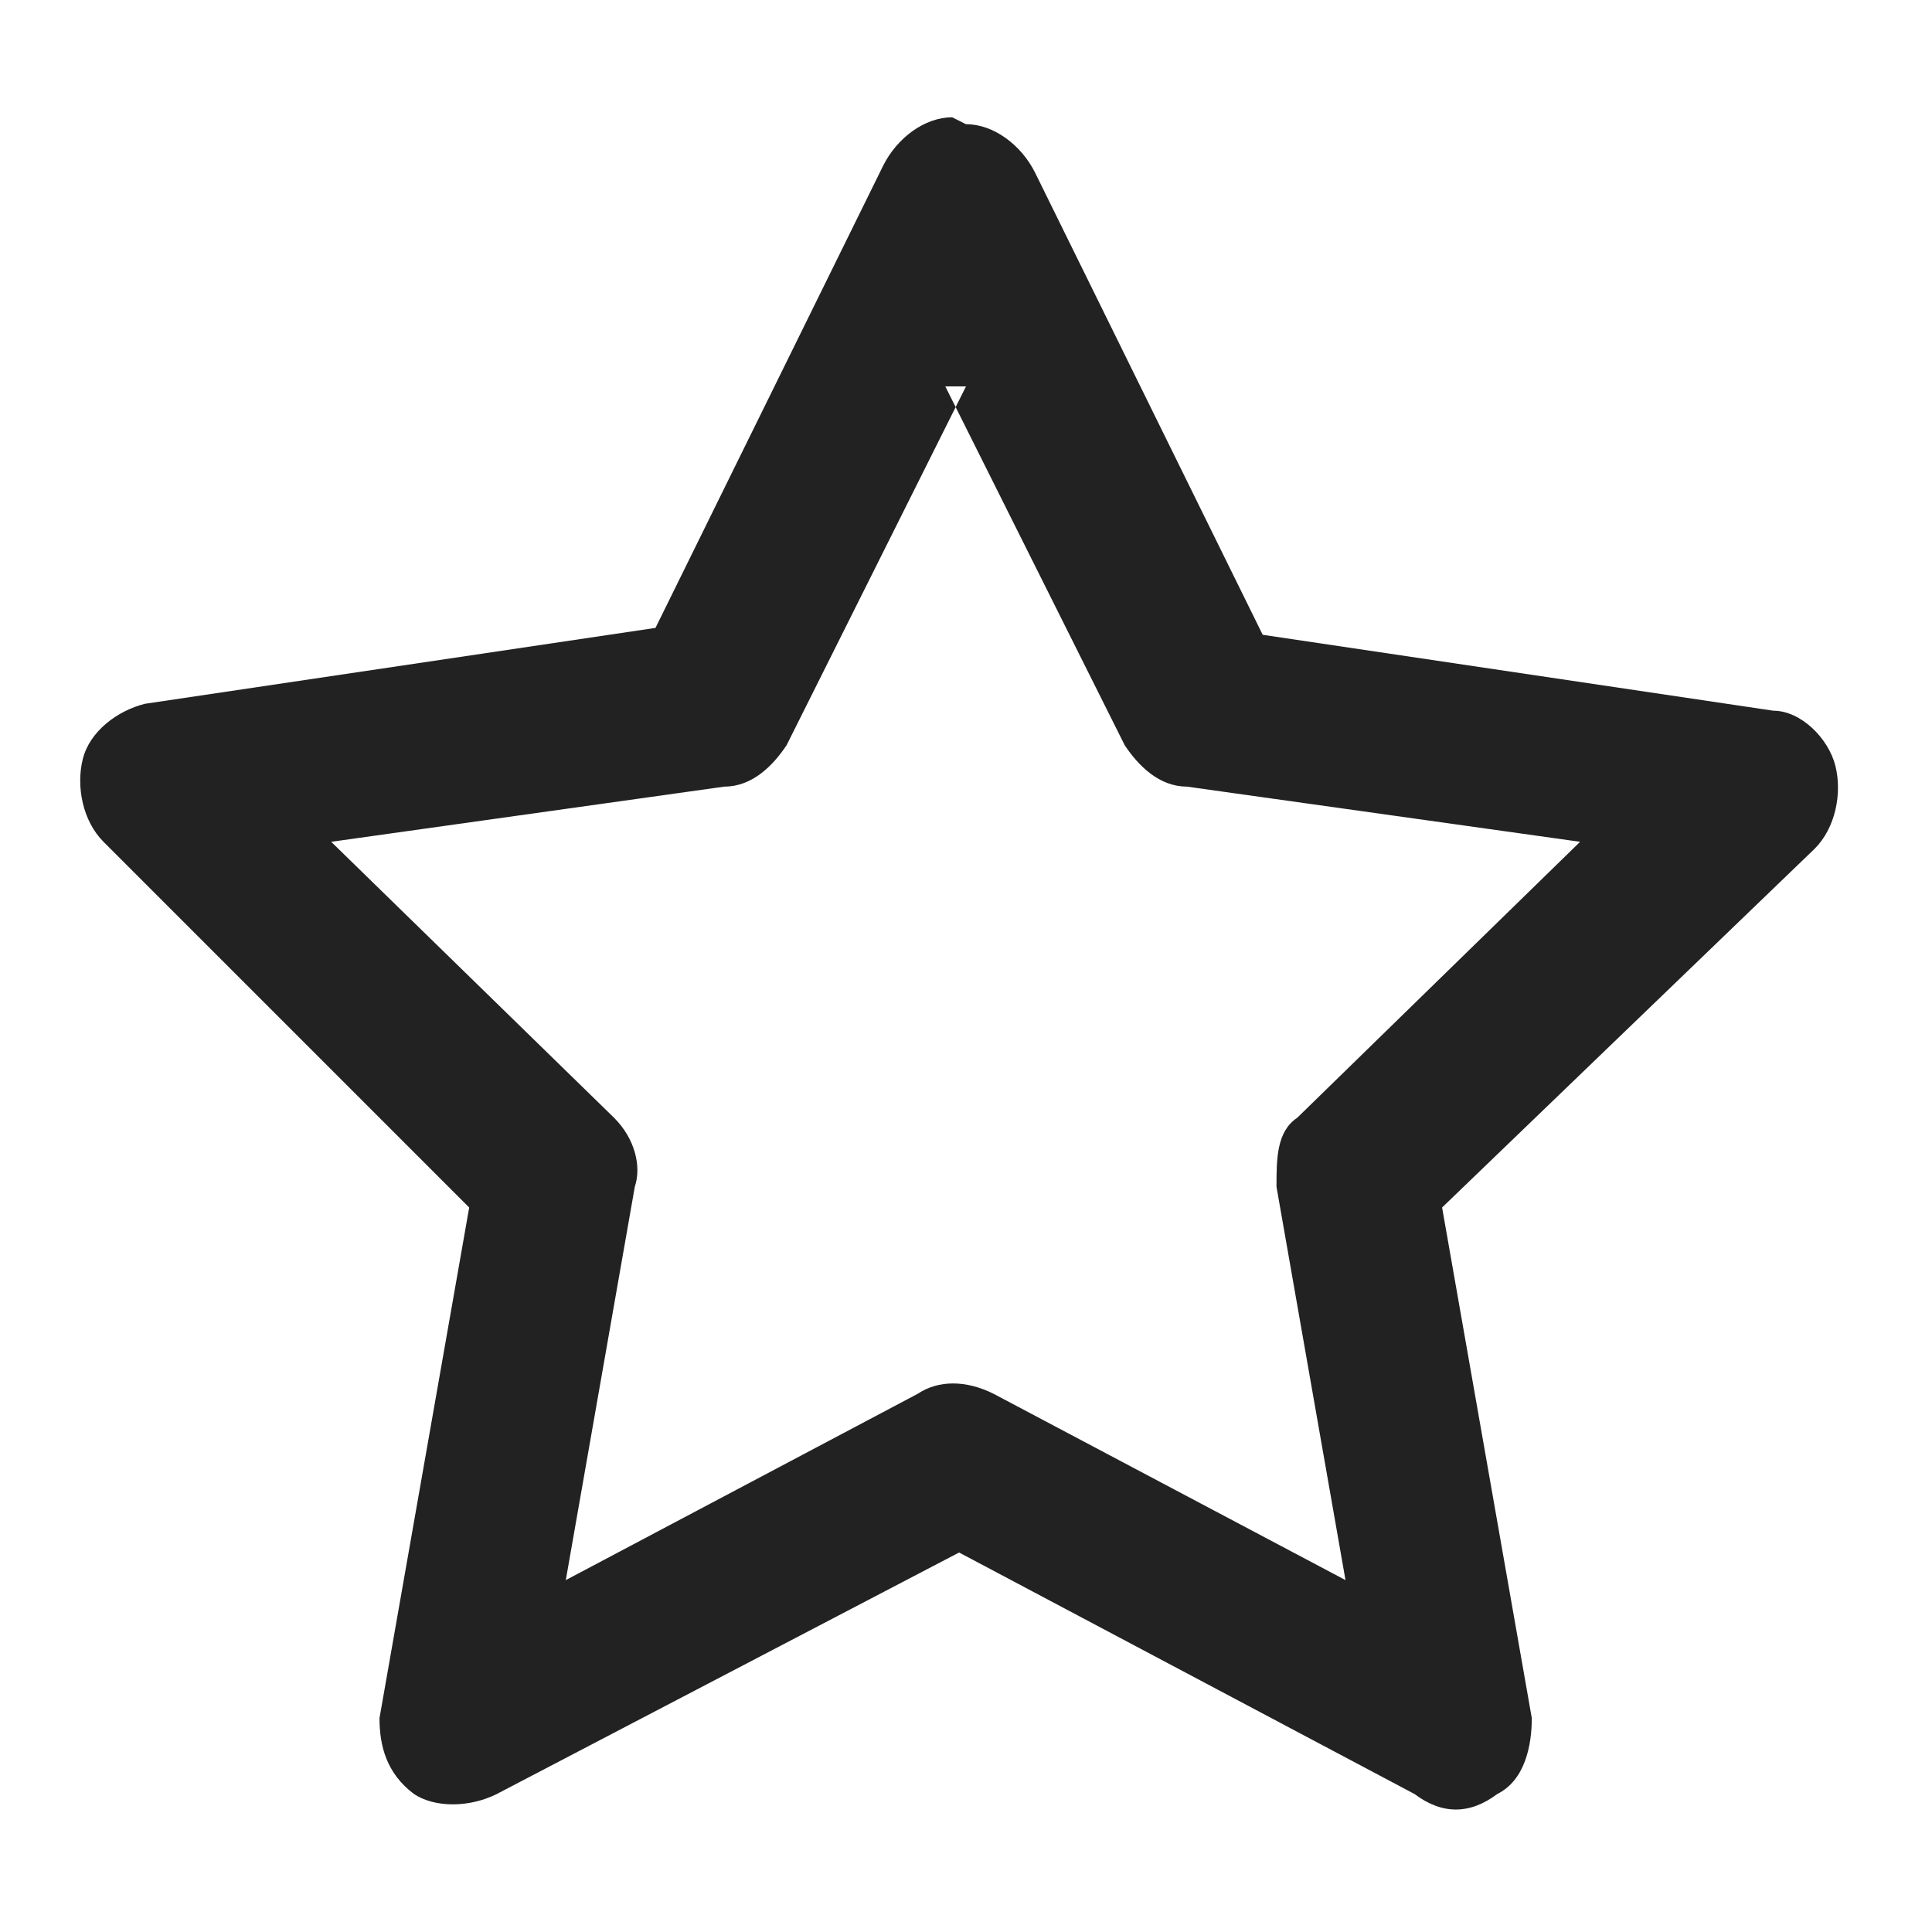 <svg xmlns="http://www.w3.org/2000/svg" viewBox="0 0 28 28"><defs><style>      .cls-1 {        fill: #222;        fill-rule: evenodd;      }    </style></defs><g><g id="Calque_1"><path class="cls-1" d="M14,1.8c.4,0,.8.3,1,.7l3.3,6.7,7.4,1.1c.4,0,.8.4.9.8.1.4,0,.9-.3,1.2l-5.4,5.2,1.3,7.4c0,.4-.1.9-.5,1.1-.4.3-.8.3-1.2,0l-6.6-3.5-6.7,3.5c-.4.2-.9.2-1.2,0-.4-.3-.5-.7-.5-1.1l1.3-7.4L1.5,12.2c-.3-.3-.4-.8-.3-1.2.1-.4.5-.7.9-.8l7.4-1.1,3.3-6.7c.2-.4.6-.7,1-.7ZM14,5.6l-2.6,5.2c-.2.3-.5.6-.9.6l-5.7.8,4.1,4c.3.3.4.7.3,1l-1,5.7,5.1-2.7c.3-.2.7-.2,1.1,0l5.1,2.7-1-5.7c0-.4,0-.8.3-1l4.1-4-5.7-.8c-.4,0-.7-.3-.9-.6l-2.6-5.2Z"></path></g></g></svg>